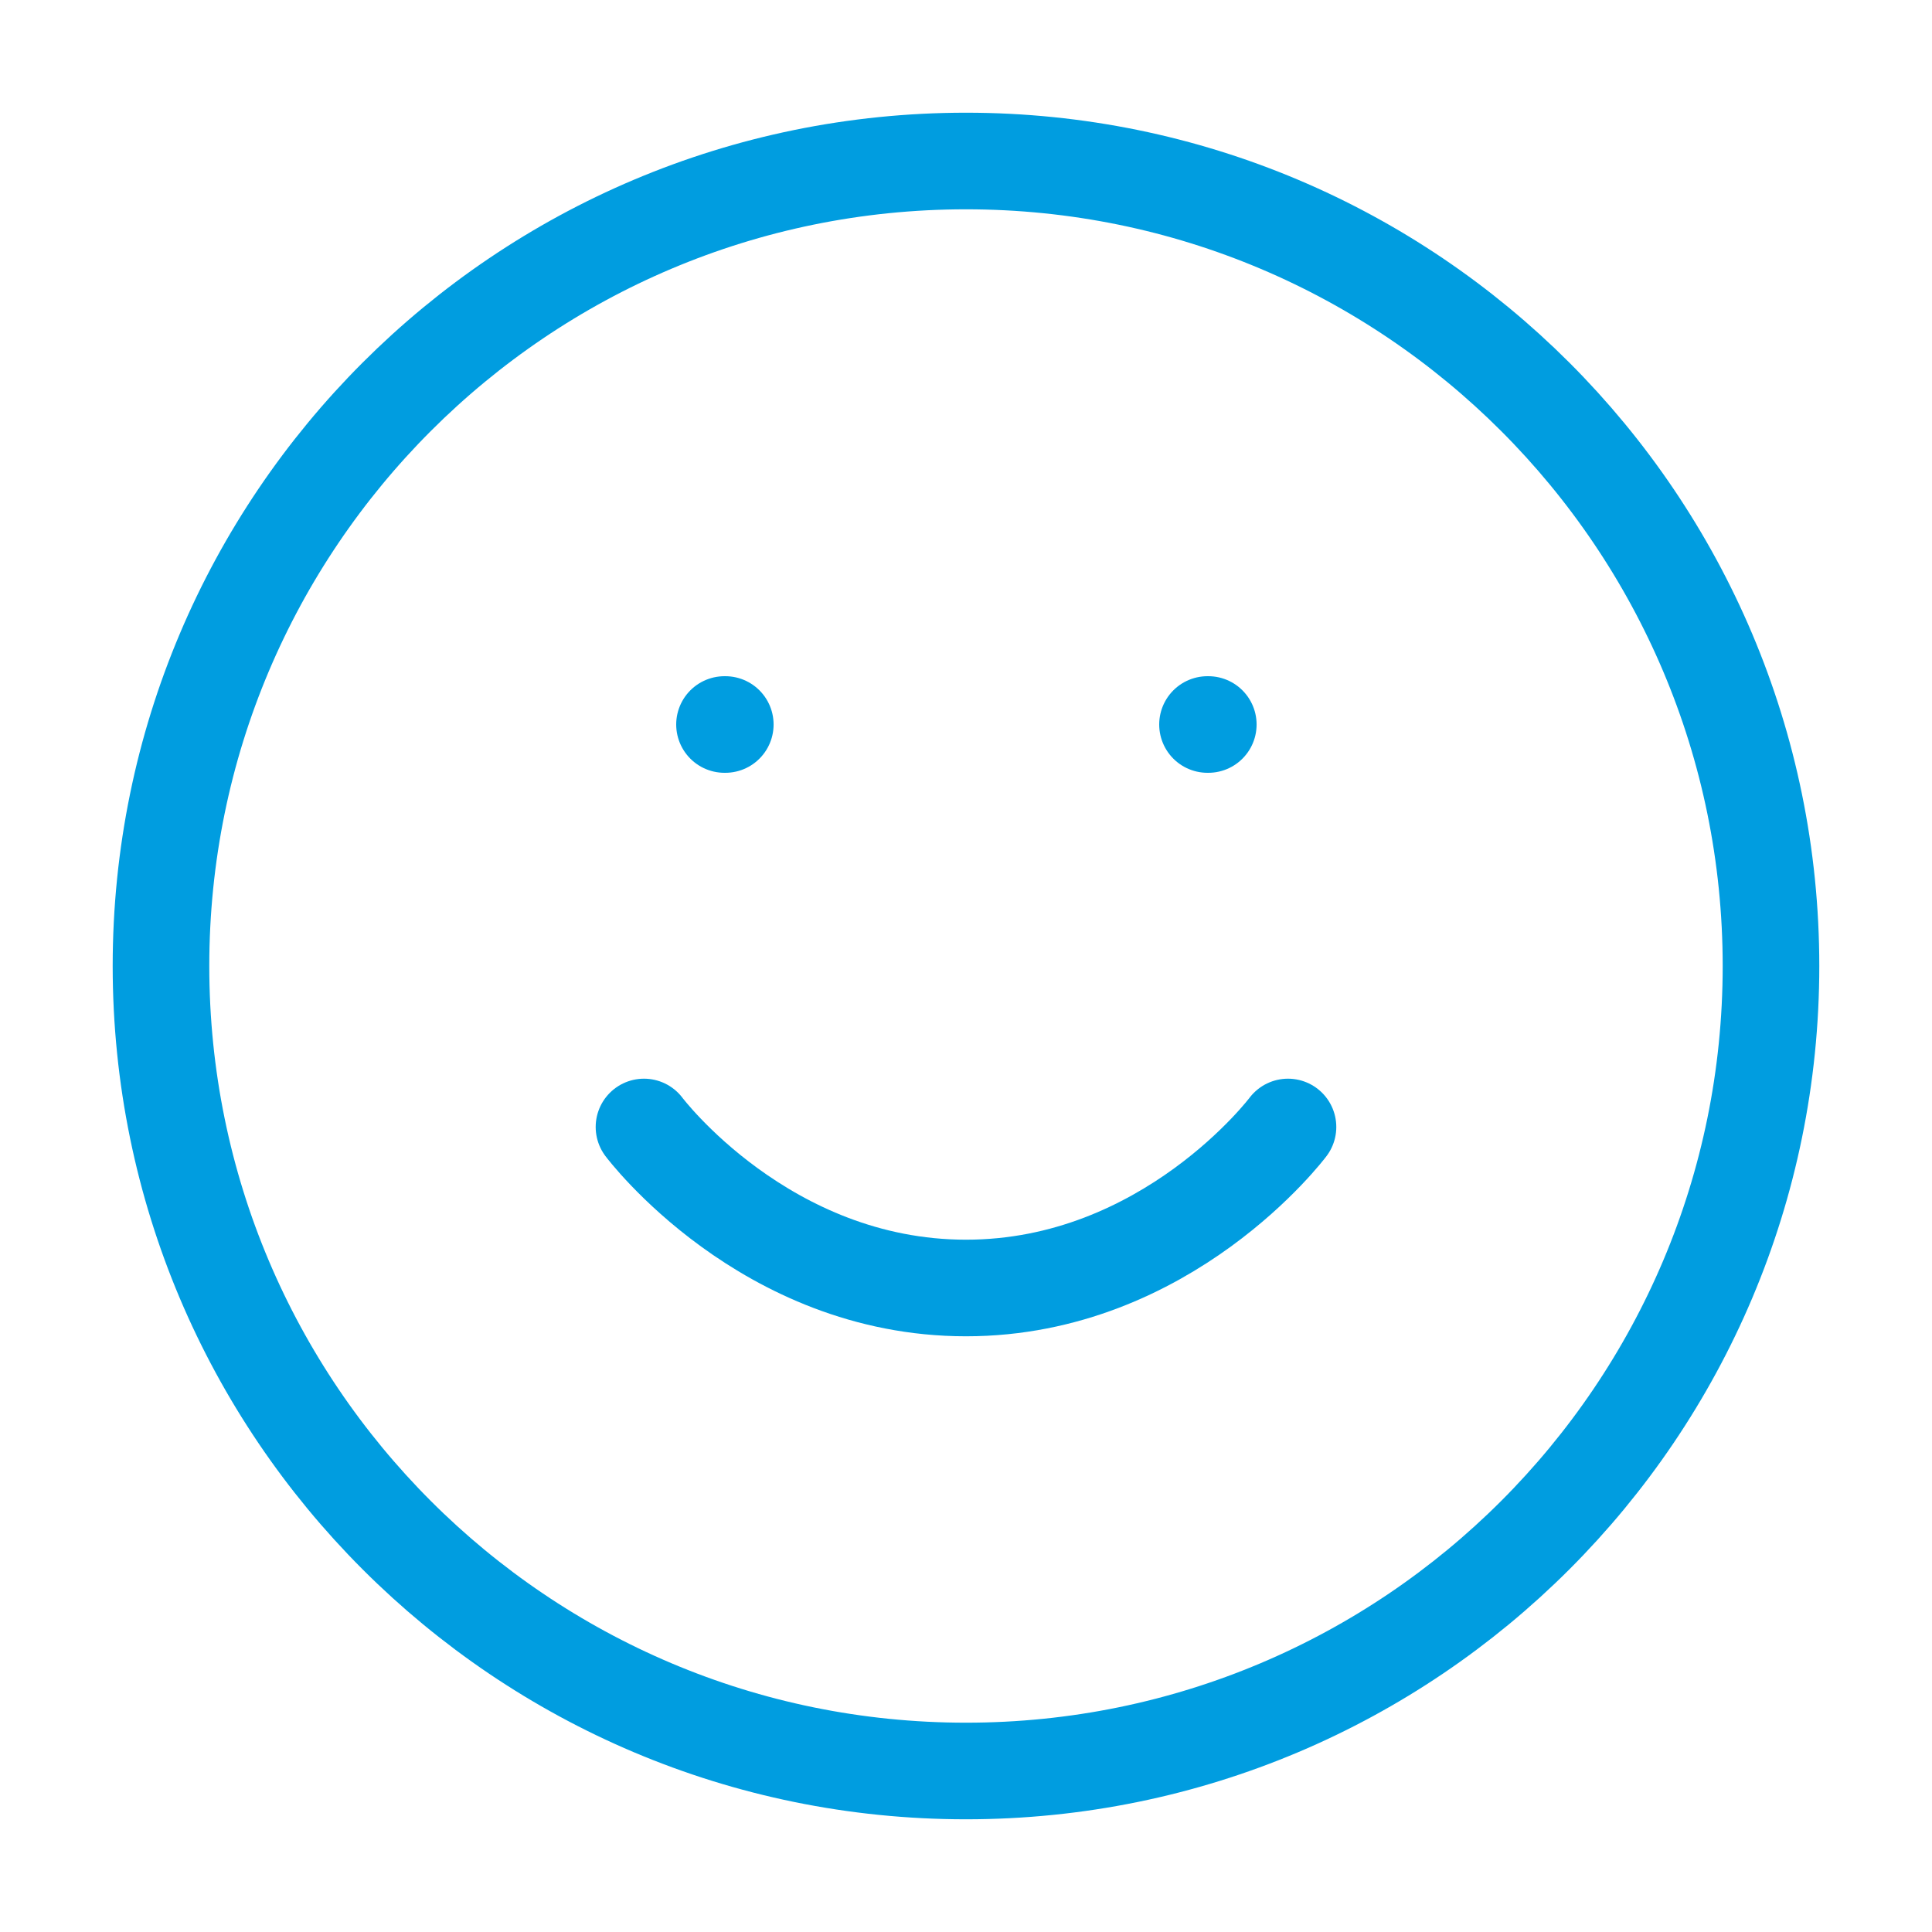 <svg width="80" height="80" viewBox="0 0 80 80" fill="none" xmlns="http://www.w3.org/2000/svg">
<path d="M39.999 73.333C58.409 73.333 73.333 58.409 73.333 40C73.333 21.59 58.409 6.667 39.999 6.667C21.59 6.667 6.666 21.59 6.666 40C6.666 58.409 21.59 73.333 39.999 73.333Z" stroke="#009DE0" stroke-width="4" stroke-linecap="round" stroke-linejoin="round"/>
<path d="M26.666 46.666C26.666 46.666 31.666 53.333 39.999 53.333C48.333 53.333 53.333 46.666 53.333 46.666" stroke="#009DE0" stroke-width="4" stroke-linecap="round" stroke-linejoin="round"/>
<path d="M30 30H30.033" stroke="#009DE0" stroke-width="4" stroke-linecap="round" stroke-linejoin="round"/>
<path d="M50 30H50.033" stroke="#009DE0" stroke-width="4" stroke-linecap="round" stroke-linejoin="round"/>
</svg>
